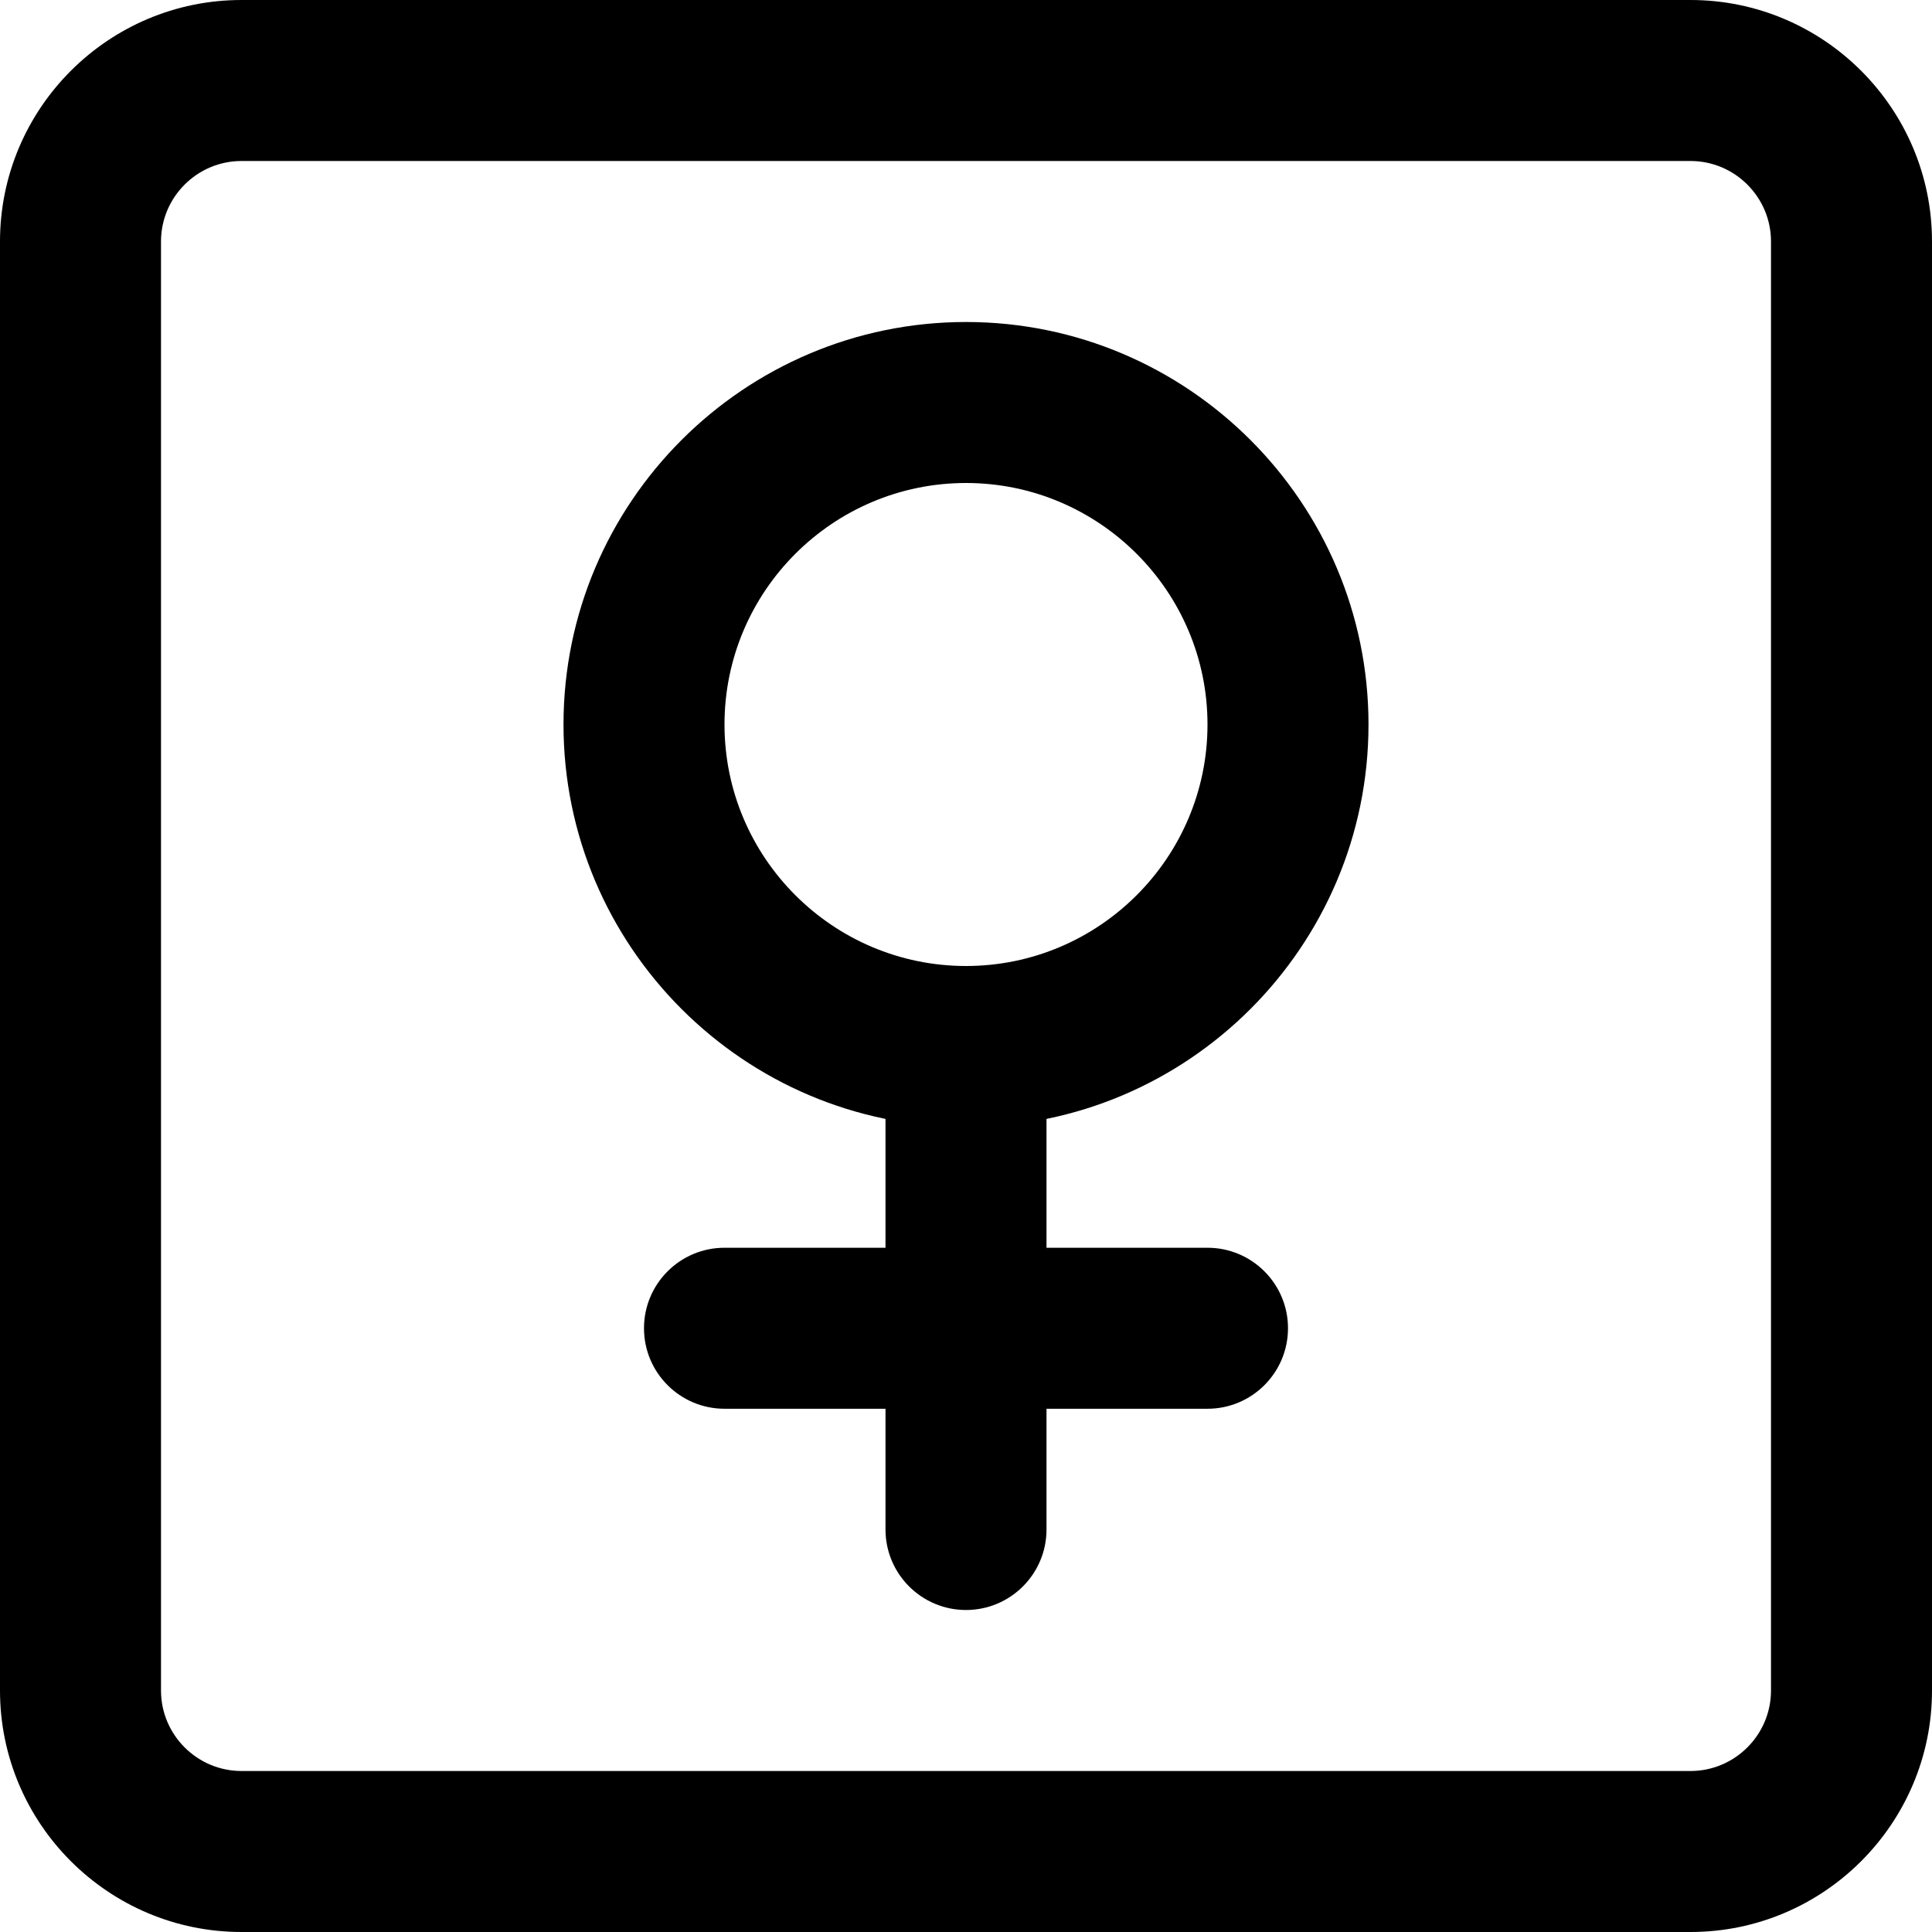 <?xml version="1.0" encoding="UTF-8" standalone="no"?><!-- icon666.com - MILLIONS OF FREE VECTOR ICONS --><svg width="1024" height="1024" id="bold" viewBox="0 0 24 24" xmlns="http://www.w3.org/2000/svg"><path d="m12 14c-2.757 0-5-2.243-5-5s2.243-5 5-5 5 2.243 5 5-2.243 5-5 5zm0-8c-1.654 0-3 1.346-3 3s1.346 3 3 3 3-1.346 3-3-1.346-3-3-3z"/><path d="m12 20c-.552 0-1-.448-1-1v-5.75c0-.552.448-1 1-1s1 .448 1 1v5.75c0 .552-.448 1-1 1z"/><path d="m15 17.5h-6c-.552 0-1-.448-1-1s.448-1 1-1h6c.552 0 1 .448 1 1s-.448 1-1 1z"/><path d="m21 24h-18c-1.654 0-3-1.346-3-3v-18c0-1.654 1.346-3 3-3h18c1.654 0 3 1.346 3 3v18c0 1.654-1.346 3-3 3zm-18-22c-.551 0-1 .449-1 1v18c0 .551.449 1 1 1h18c.551 0 1-.449 1-1v-18c0-.551-.449-1-1-1z"/></svg>